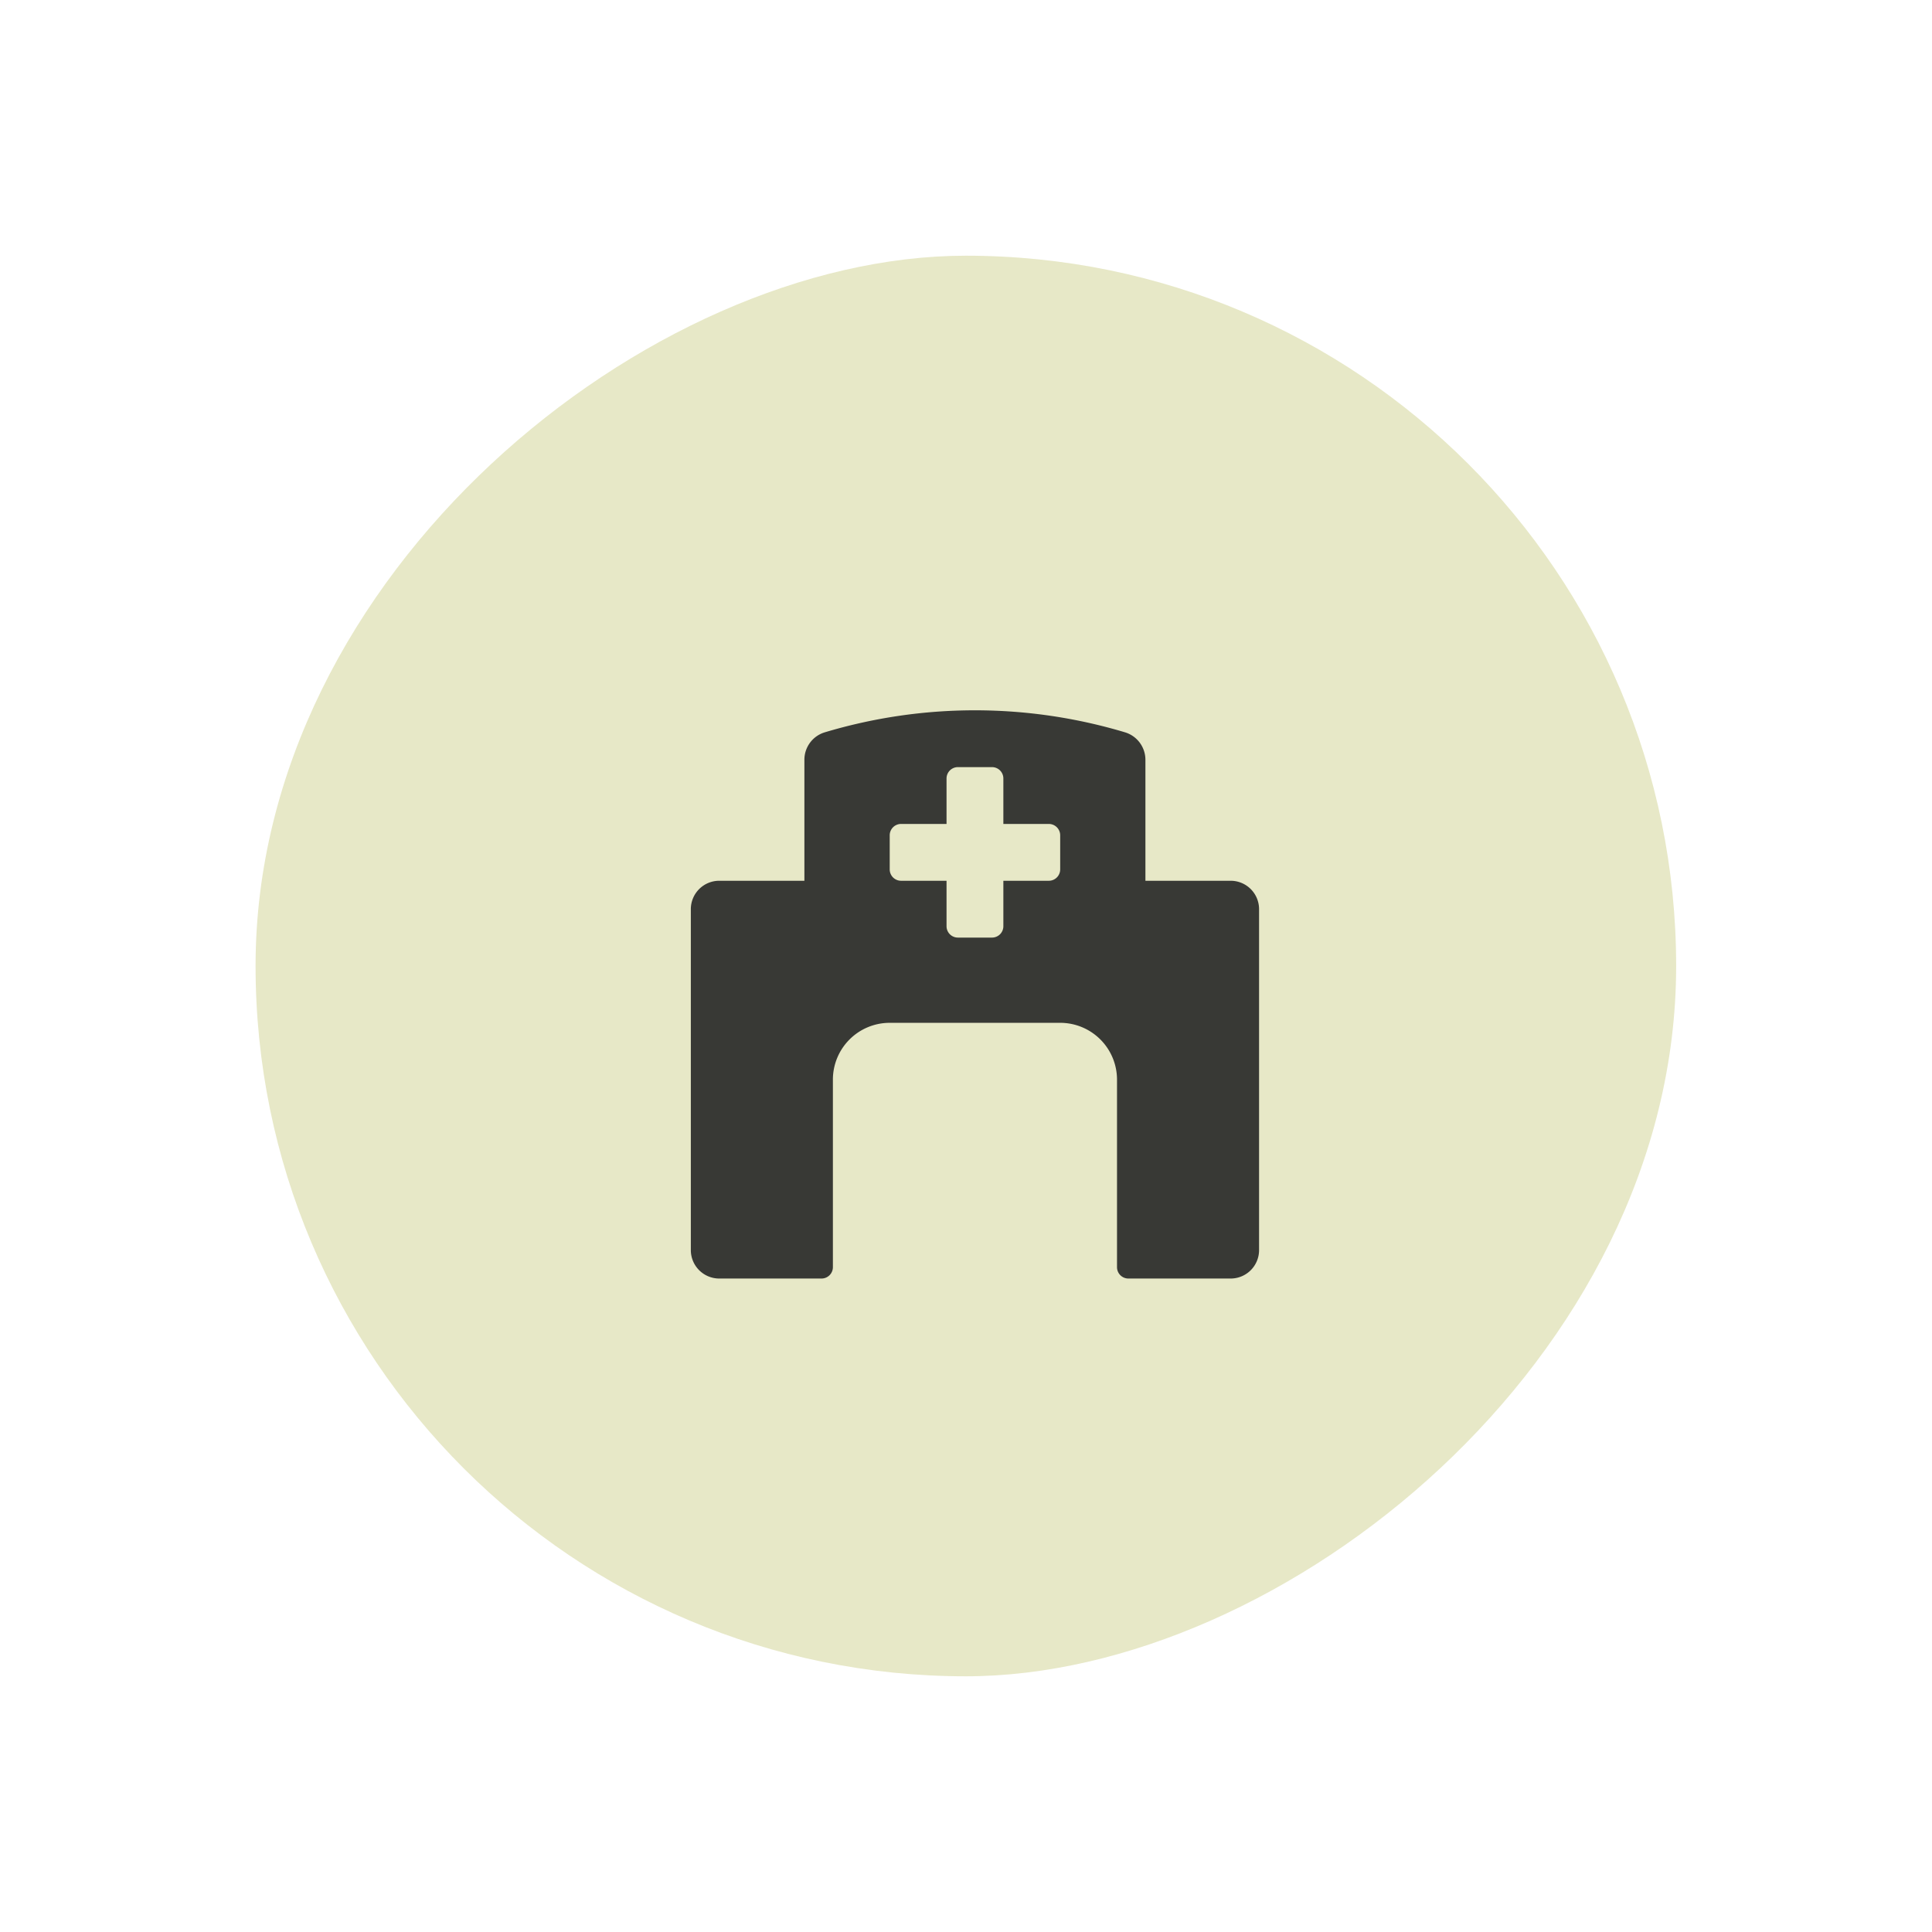 <svg xmlns="http://www.w3.org/2000/svg" xmlns:xlink="http://www.w3.org/1999/xlink" width="68" height="68" viewBox="0 0 68 68">
  <defs>
    <filter id="Rectangle_140502" x="0" y="0" width="68" height="68" filterUnits="userSpaceOnUse">
      <feOffset input="SourceAlpha"/>
      <feGaussianBlur stdDeviation="3" result="blur"/>
      <feFlood flood-color="#89b36c" flood-opacity="0.608"/>
      <feComposite operator="in" in2="blur"/>
      <feComposite in="SourceGraphic"/>
    </filter>
    <clipPath id="clip-path">
      <rect id="Rectangle_138955" data-name="Rectangle 138955" width="19.998" height="20" fill="#383935" stroke="rgba(0,0,0,0)" stroke-width="1"/>
    </clipPath>
  </defs>
  <g id="Group_91101" data-name="Group 91101" transform="translate(-941.685 -1929)">
    <g transform="matrix(1, 0, 0, 1, 941.68, 1929)" filter="url(#Rectangle_140502)">
      <rect id="Rectangle_140502-2" data-name="Rectangle 140502" width="50" height="50" rx="25" transform="translate(9 59) rotate(-90)" fill="#e7e8c7"/>
    </g>
    <g id="Group_91087" data-name="Group 91087" transform="translate(966 1954)">
      <g id="Group_66053" data-name="Group 66053" transform="translate(0 0)" clip-path="url(#clip-path)">
        <path id="Path_8319" data-name="Path 8319" d="M19,6H16V1.745a1.011,1.011,0,0,0-.712-.968,18.4,18.4,0,0,0-10.579,0,1.008,1.008,0,0,0-.712.968V6H1A1,1,0,0,0,0,7V19a1,1,0,0,0,1,1H4.6a.4.4,0,0,0,.4-.4V13a2,2,0,0,1,2-2h6a2,2,0,0,1,2,2v6.6a.4.4,0,0,0,.4.4H19a1,1,0,0,0,1-1V7a1,1,0,0,0-1-1m-6-.4a.4.4,0,0,1-.4.4H11V7.6a.4.4,0,0,1-.4.4H9.4a.4.4,0,0,1-.4-.4V6H7.4A.4.4,0,0,1,7,5.6V4.4A.4.4,0,0,1,7.4,4H9V2.4A.4.4,0,0,1,9.4,2h1.2a.4.4,0,0,1,.4.4V4H12.6a.4.4,0,0,1,.4.4Z" transform="translate(0 0)" fill="#383935" stroke="rgba(0,0,0,0)" stroke-width="1"/>
      </g>
    </g>
  </g>
</svg>
